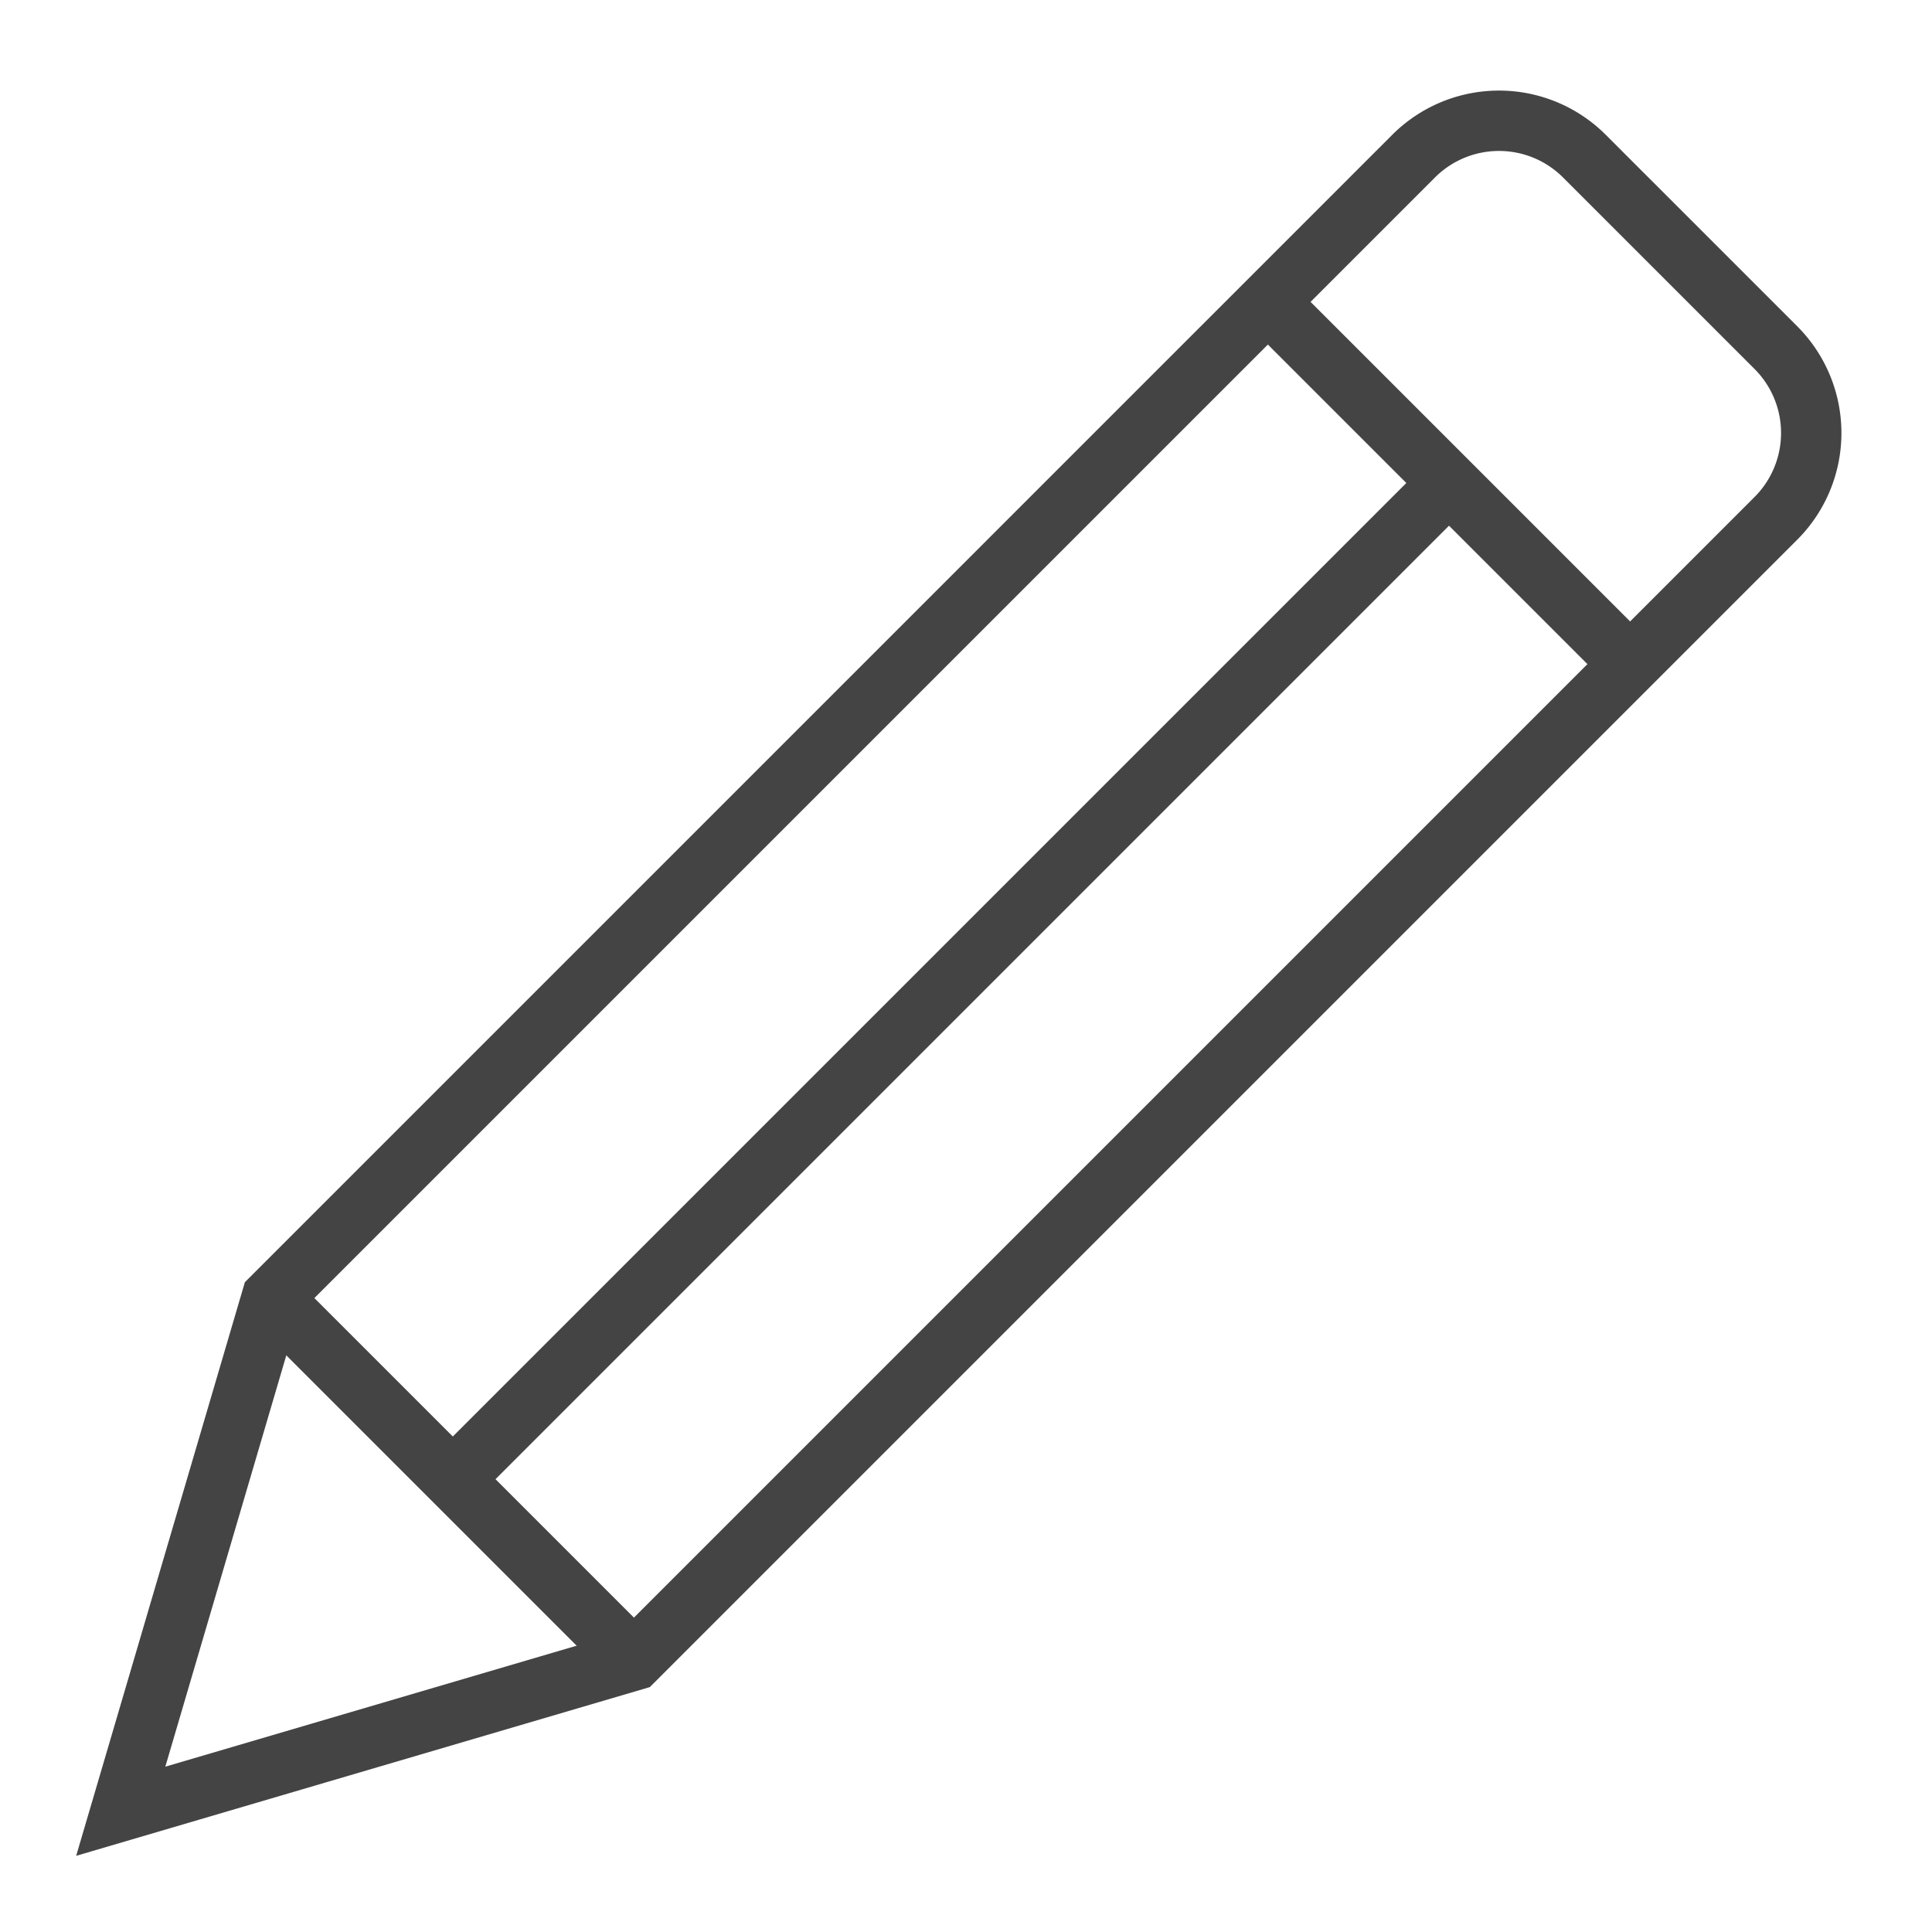 <svg xmlns="http://www.w3.org/2000/svg" xmlns:xlink="http://www.w3.org/1999/xlink" x="0px" y="0px" width="64px" height="64px" viewBox="0 0 64 64"><g stroke-width="2" transform="translate(0, 0)"><line data-cap="butt" data-color="color-2" x1="9" y1="43" x2="21" y2="55" fill="none" stroke="#444444" stroke-miterlimit="10" stroke-width="2" stroke-linecap="butt" stroke-linejoin="miter"></line><line data-cap="butt" data-color="color-2" x1="42" y1="10" x2="54" y2="22" fill="none" stroke="#444444" stroke-miterlimit="10" stroke-width="2" stroke-linecap="butt" stroke-linejoin="miter"></line><line data-cap="butt" data-color="color-2" x1="15" y1="49" x2="48" y2="16" fill="none" stroke="#444444" stroke-miterlimit="10" stroke-width="2" stroke-linecap="butt" stroke-linejoin="miter"></line><path d="M21,55,4,60,9,43,46.828,5.172a4,4,0,0,1,5.657,0l6.343,6.343a4,4,0,0,1,0,5.657Z" fill="none" stroke="#444444" stroke-linecap="square" stroke-miterlimit="10" stroke-width="2" stroke-linejoin="miter"></path></g></svg>